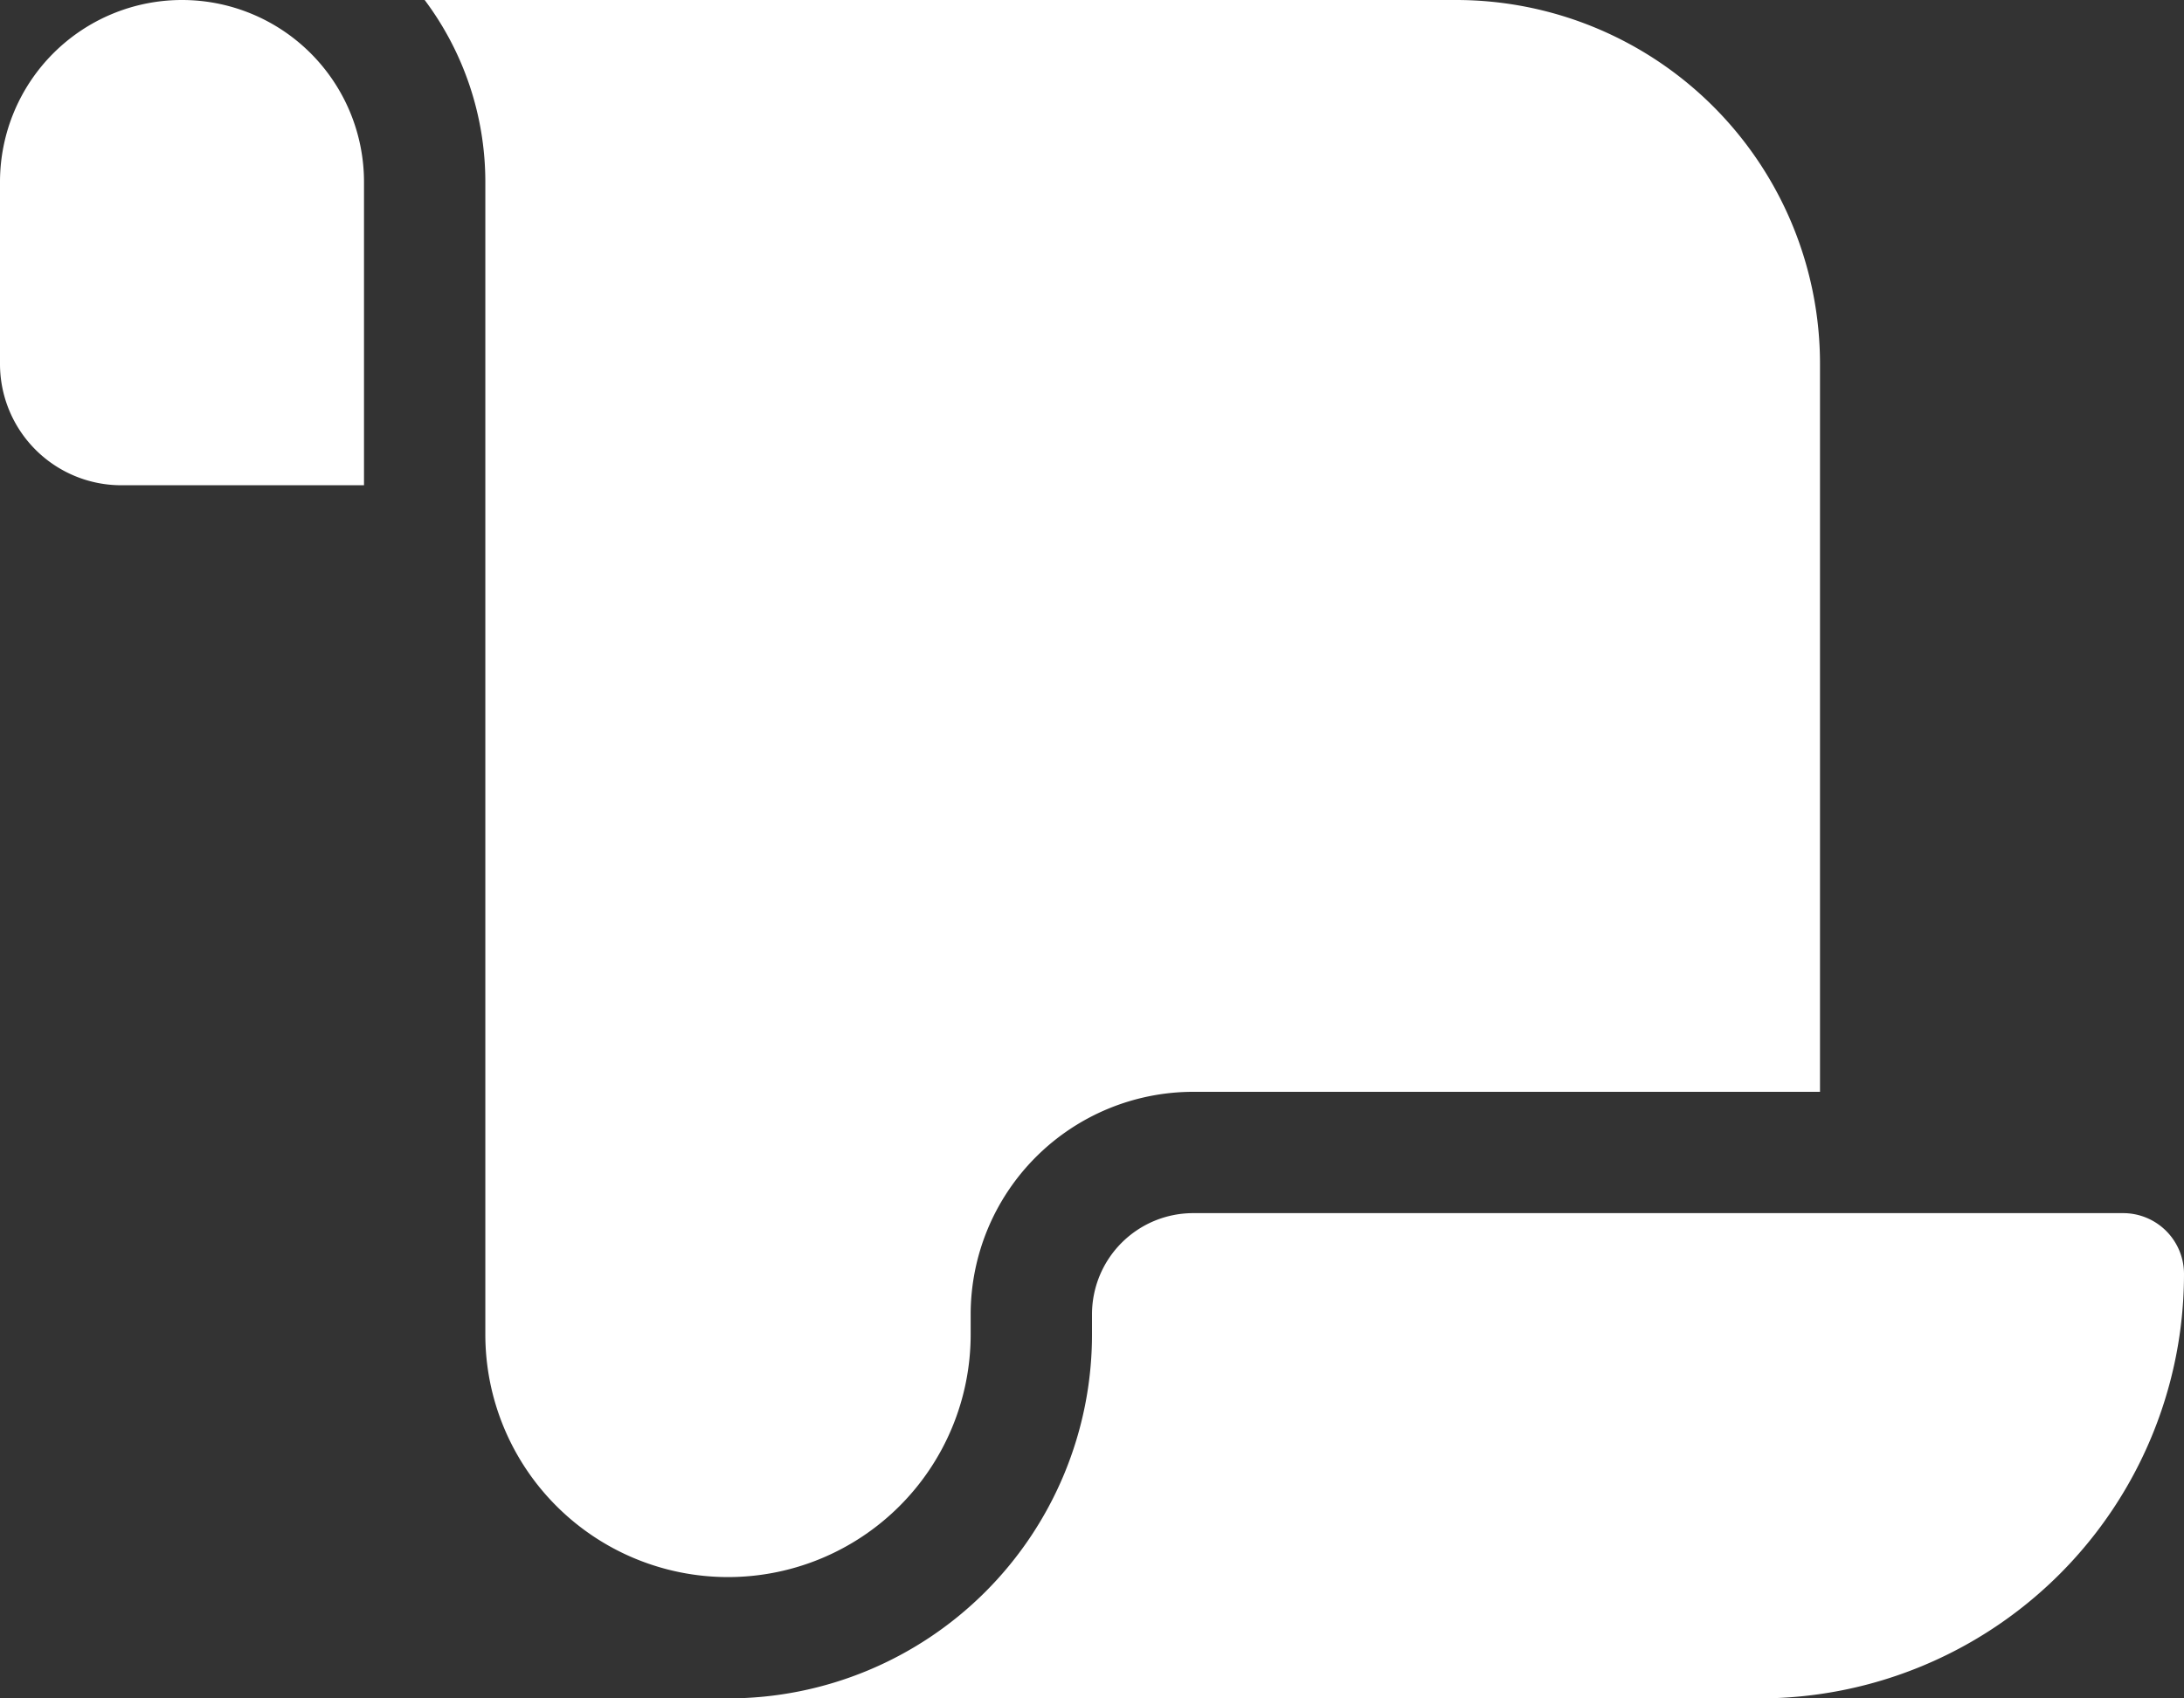 <?xml version="1.0" encoding="UTF-8"?>
<svg xmlns="http://www.w3.org/2000/svg" width="72" height="56" viewBox="0 0 72 56">
  <rect x="0" y="0" width="72" height="56" fill="#333333" stroke="none"/>
  <path id="scroll-solid" d="M0,38v6a4,4,0,0,0,4,4h8V38A6,6,0,0,0,0,38Zm14-6a10,10,0,0,1,2,6V76a8,8,0,0,0,16,0v-.662A7.341,7.341,0,0,1,39.338,68H60V44A12,12,0,0,0,48,32ZM58,88A13.993,13.993,0,0,0,72,74a2.006,2.006,0,0,0-2-2H39.338A3.337,3.337,0,0,0,36,75.338V76A12,12,0,0,1,24,88H58Z" transform="translate(0 -32)" fill="#fff"></path>
</svg>

